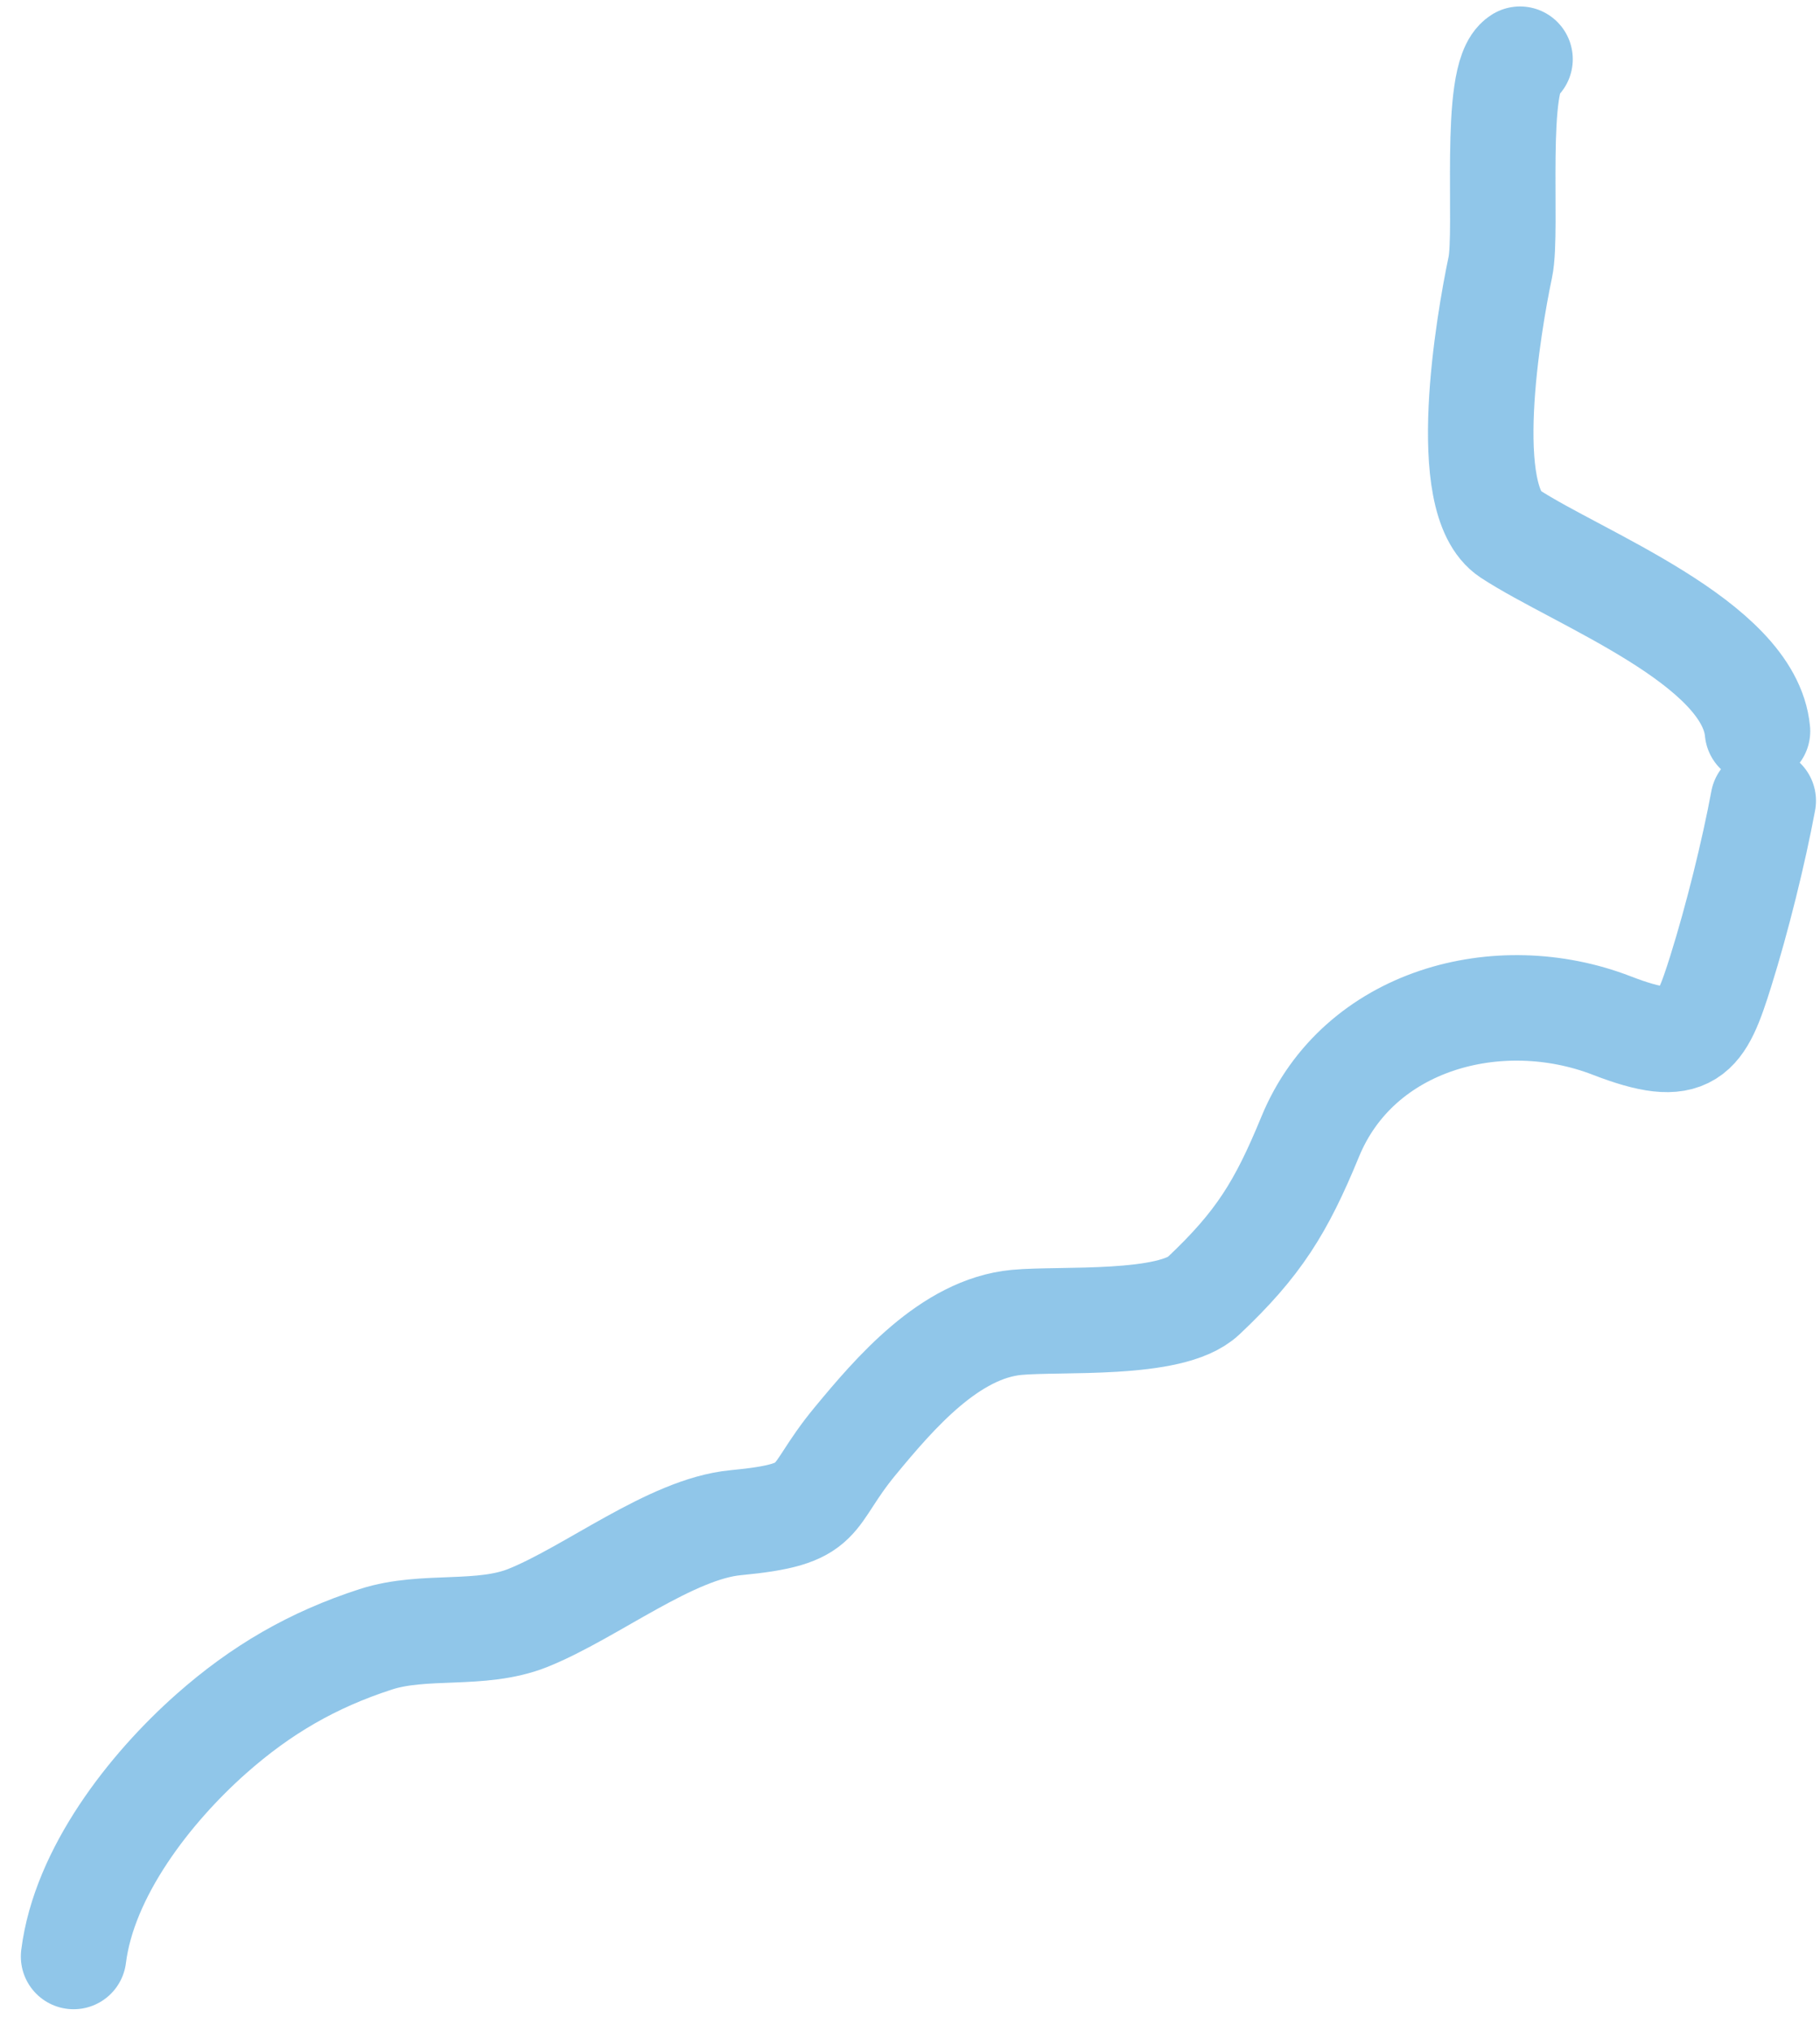 <?xml version="1.0" encoding="UTF-8"?> <svg xmlns="http://www.w3.org/2000/svg" width="69" height="77" viewBox="0 0 69 77" fill="none"> <path d="M2.79 74.179C3.187 70.994 5.674 67.805 8.006 65.738C9.899 64.061 11.859 62.927 14.248 62.153C16.088 61.557 18.23 62.06 20.022 61.339C22.425 60.371 25.432 57.965 27.891 57.732C31.365 57.402 30.579 56.867 32.418 54.642C33.922 52.822 36.011 50.378 38.539 50.138C40.197 49.98 44.389 50.297 45.625 49.132C47.706 47.17 48.569 45.783 49.673 43.096C51.501 38.646 56.82 37.226 61.108 38.884C64.078 40.032 64.469 39.272 65.235 36.83C65.862 34.831 66.487 32.303 66.848 30.36M66.63 27.721C66.311 24.36 59.834 21.933 57.242 20.235C55.285 18.953 56.433 12.249 56.88 10.129C57.175 8.734 56.59 2.893 57.627 2.245" stroke="#47A1DA" stroke-opacity="0.6" stroke-width="4" stroke-linecap="round"></path> </svg> 